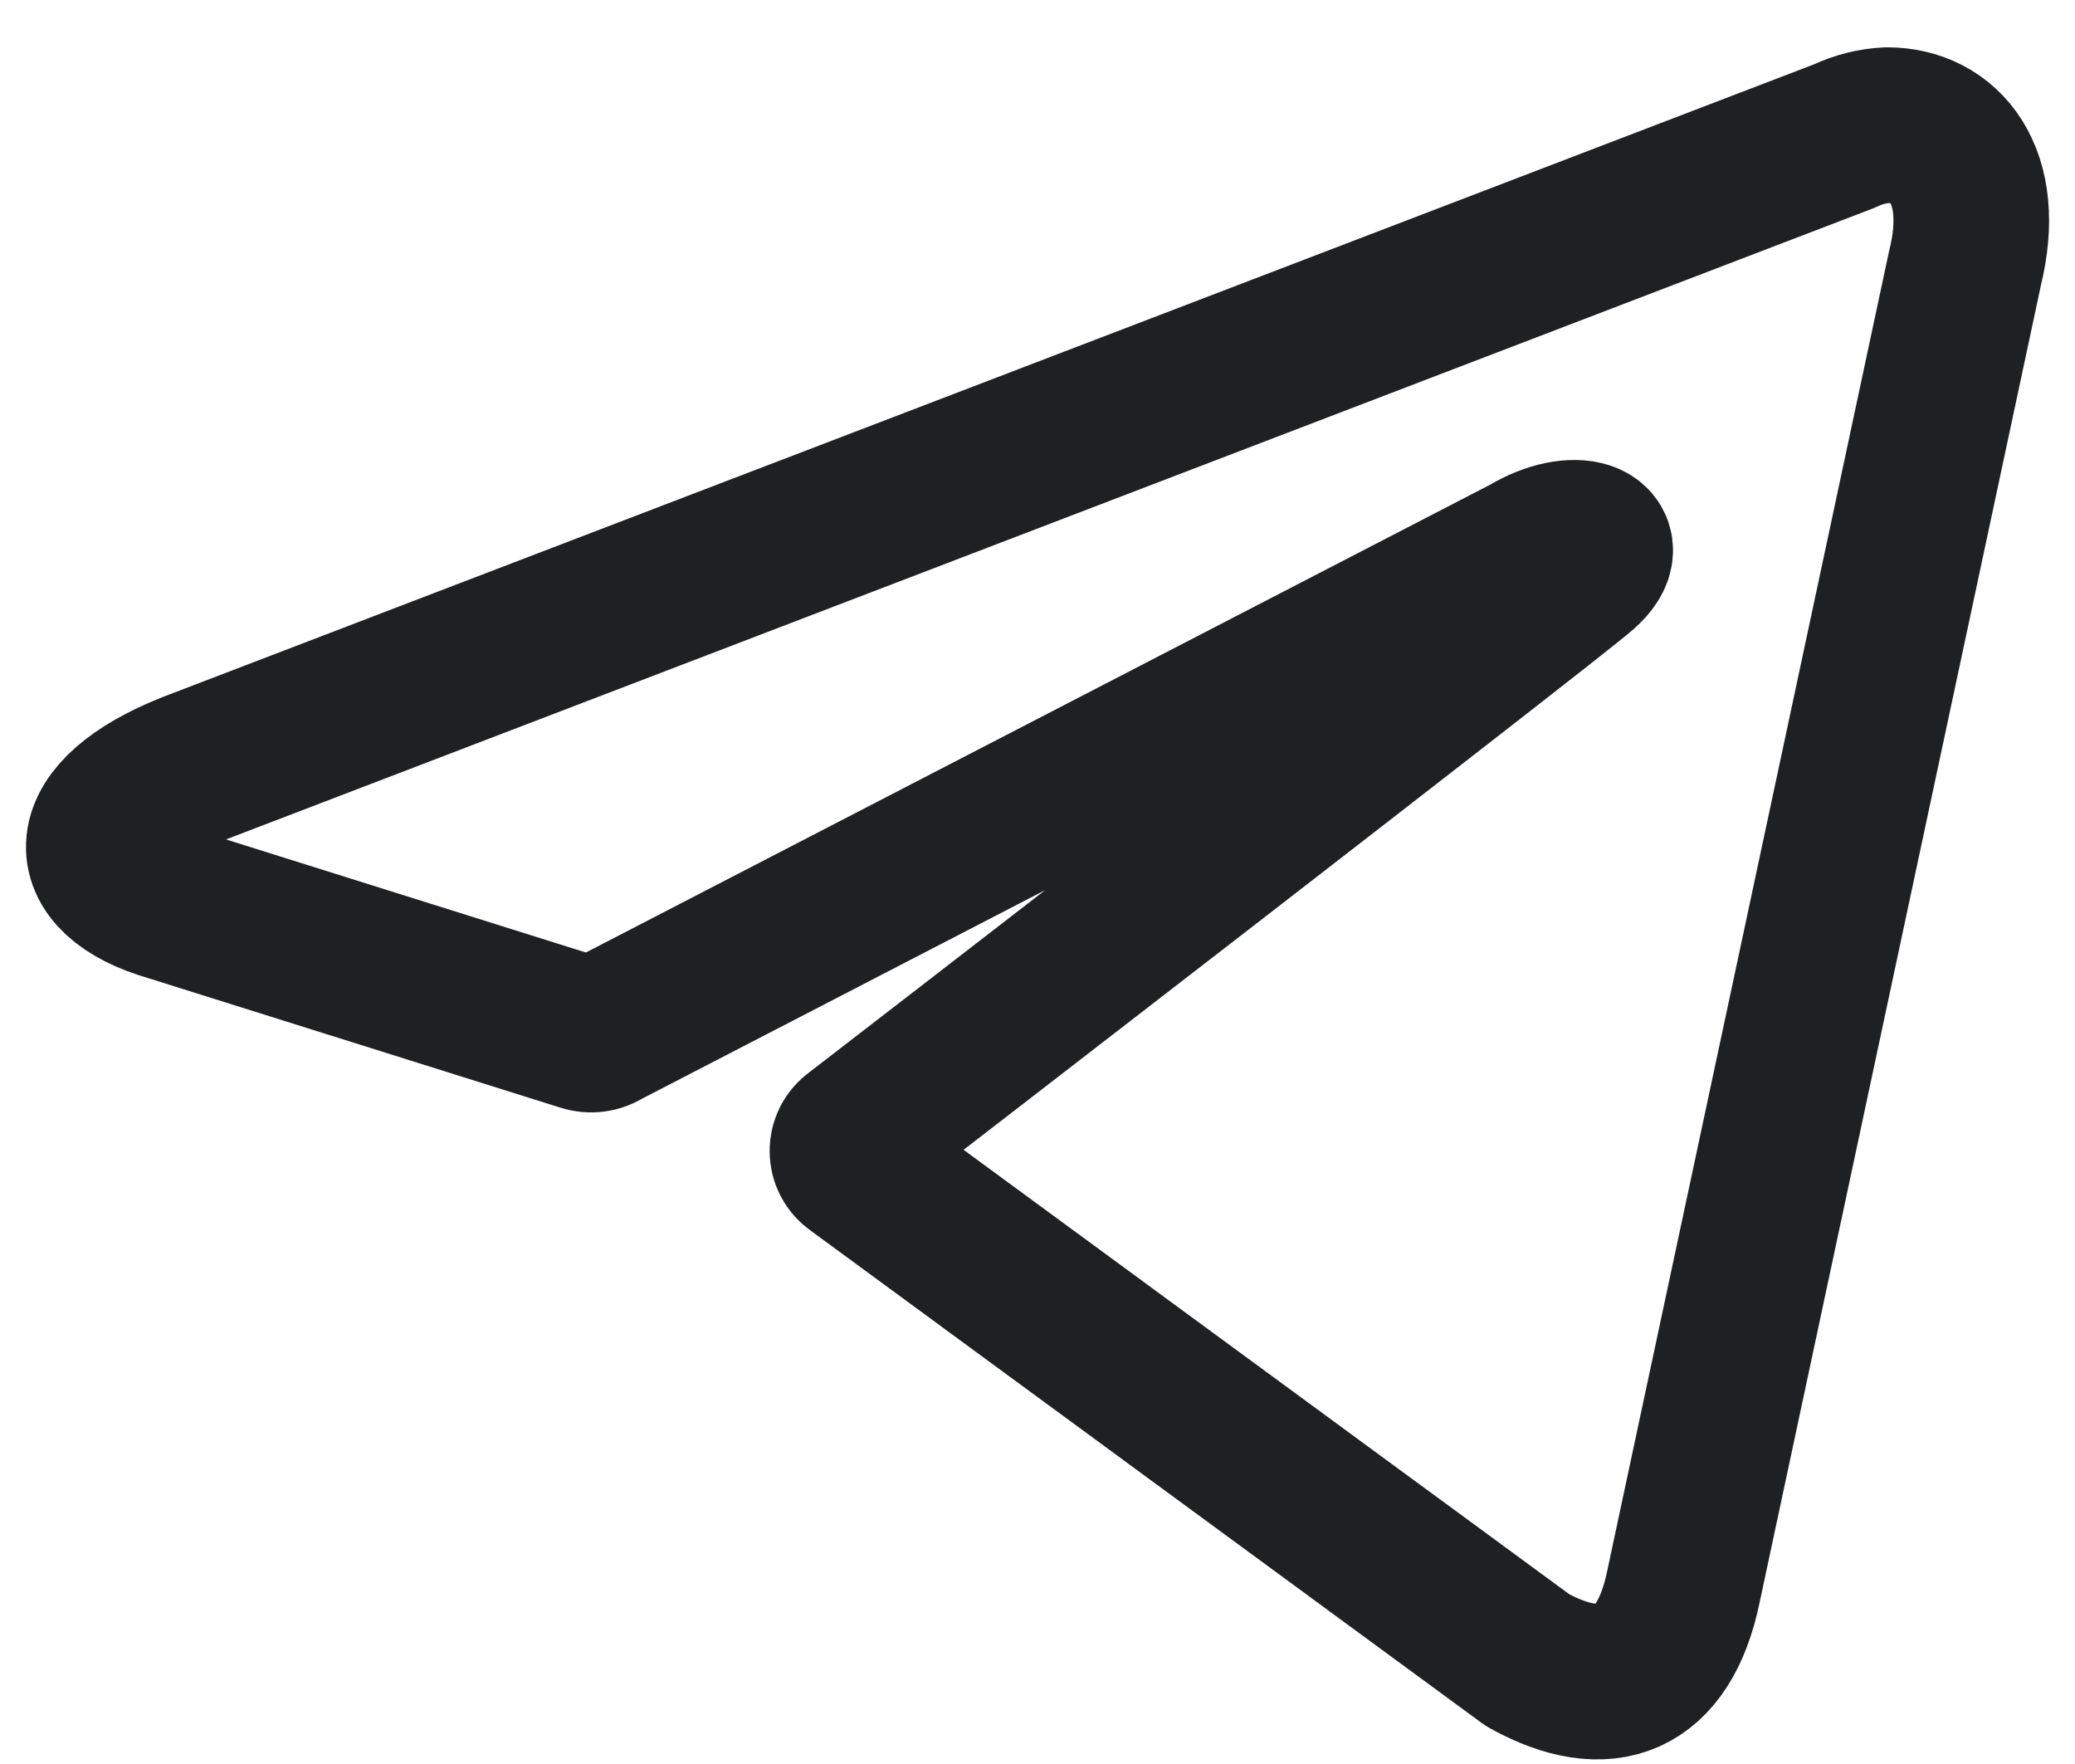 <svg width="20" height="17" viewBox="0 0 20 17" fill="none" xmlns="http://www.w3.org/2000/svg">
<path d="M18.189 1.206C18.744 1.206 19.162 1.689 18.939 2.588L16.224 15.299C16.034 16.203 15.484 16.42 14.725 16L8.249 11.249C8.224 11.231 8.203 11.208 8.189 11.18C8.175 11.153 8.168 11.123 8.168 11.092C8.168 11.061 8.175 11.031 8.189 11.004C8.203 10.976 8.224 10.953 8.249 10.935C8.249 10.935 14.909 5.8 15.25 5.5C15.591 5.2 15.177 5.055 14.729 5.326L5.821 9.934C5.792 9.953 5.76 9.965 5.726 9.969C5.692 9.973 5.658 9.97 5.626 9.959L1.641 8.707C0.756 8.451 0.756 7.847 1.841 7.416L17.785 1.308C17.912 1.247 18.049 1.213 18.189 1.206Z" stroke="#1F2021" stroke-width="1.5" stroke-linecap="round" stroke-linejoin="round"/>
</svg>

